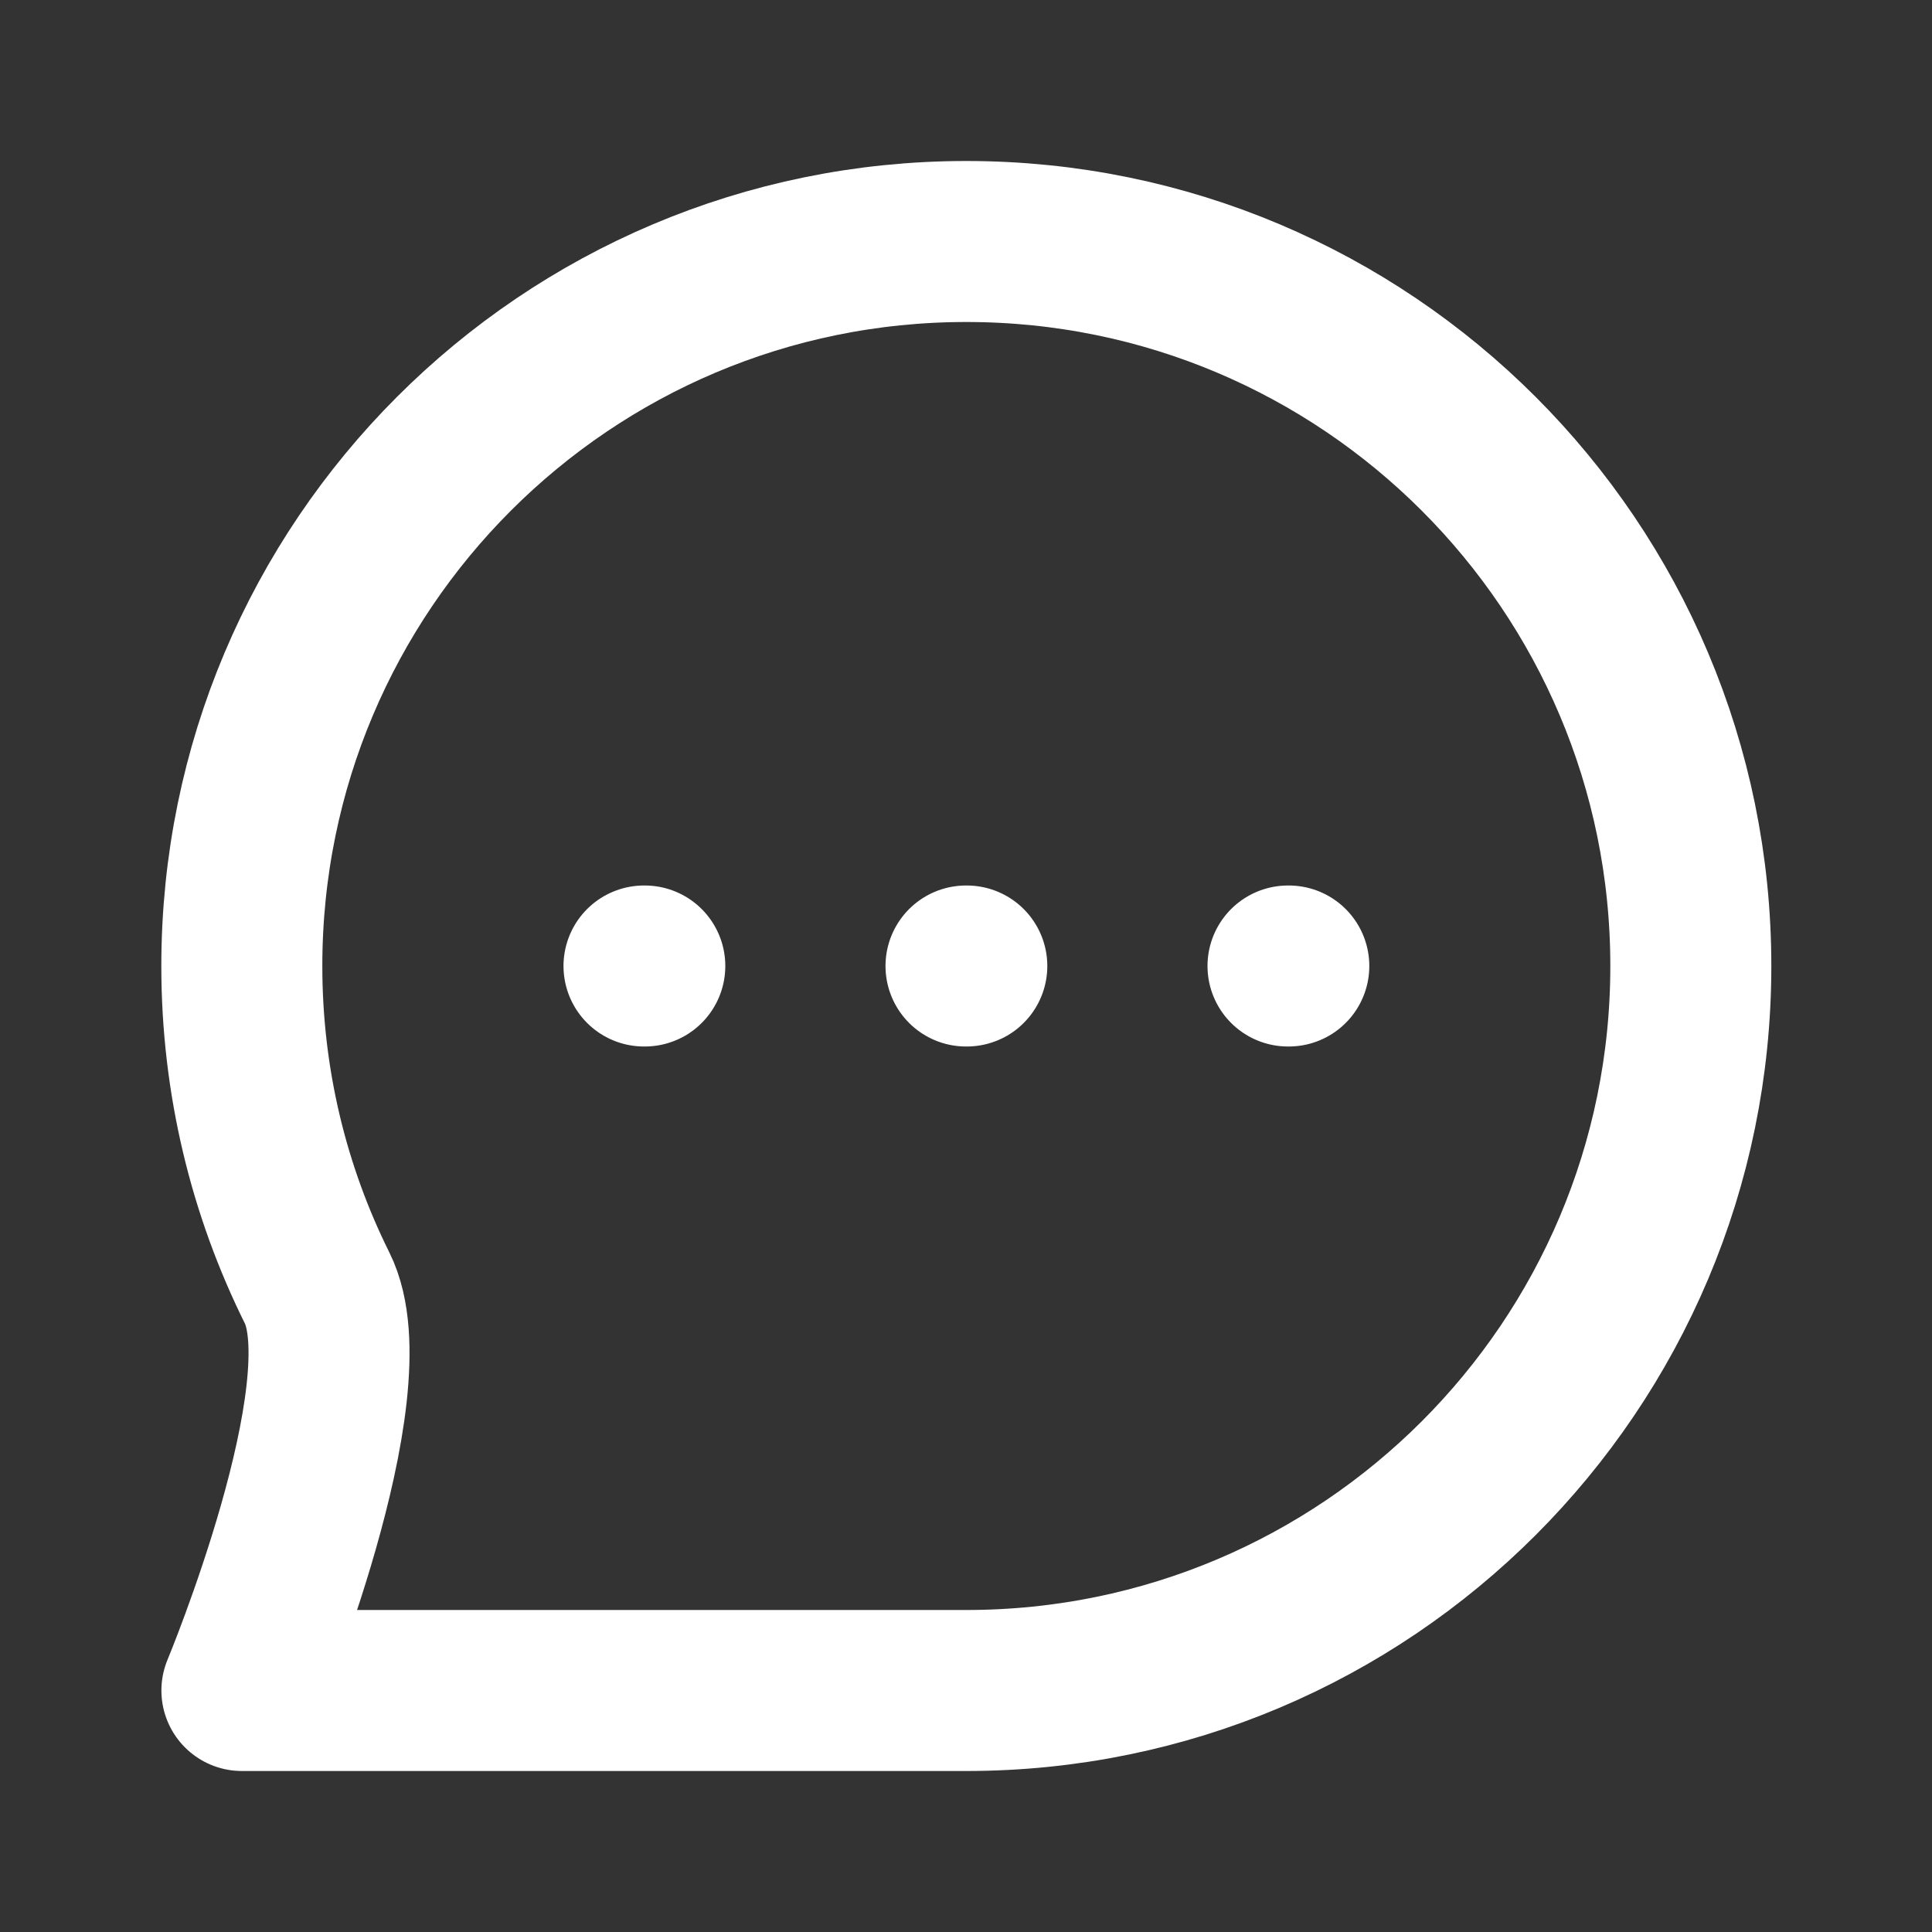<svg width="24" height="24" viewBox="0 0 24 24" fill="none" xmlns="http://www.w3.org/2000/svg">
<rect x="0" y="0" width="24" height="24" fill="#333333" stroke="none"/>
<path d="M8 12H8.01M12 12H12.01M16 12H16.01M21.004 12C21.004 16.971 16.974 21 12.004 21C9.968 21 3.005 21 3.005 21C3.005 21 4.564 17.256 3.94 16.001C3.341 14.796 3.004 13.437 3.004 12C3.004 7.029 7.033 3 12.004 3C16.974 3 21.004 7.029 21.004 12Z" stroke="white" stroke-width="2" stroke-linecap="round" stroke-linejoin="round"/>
</svg>
